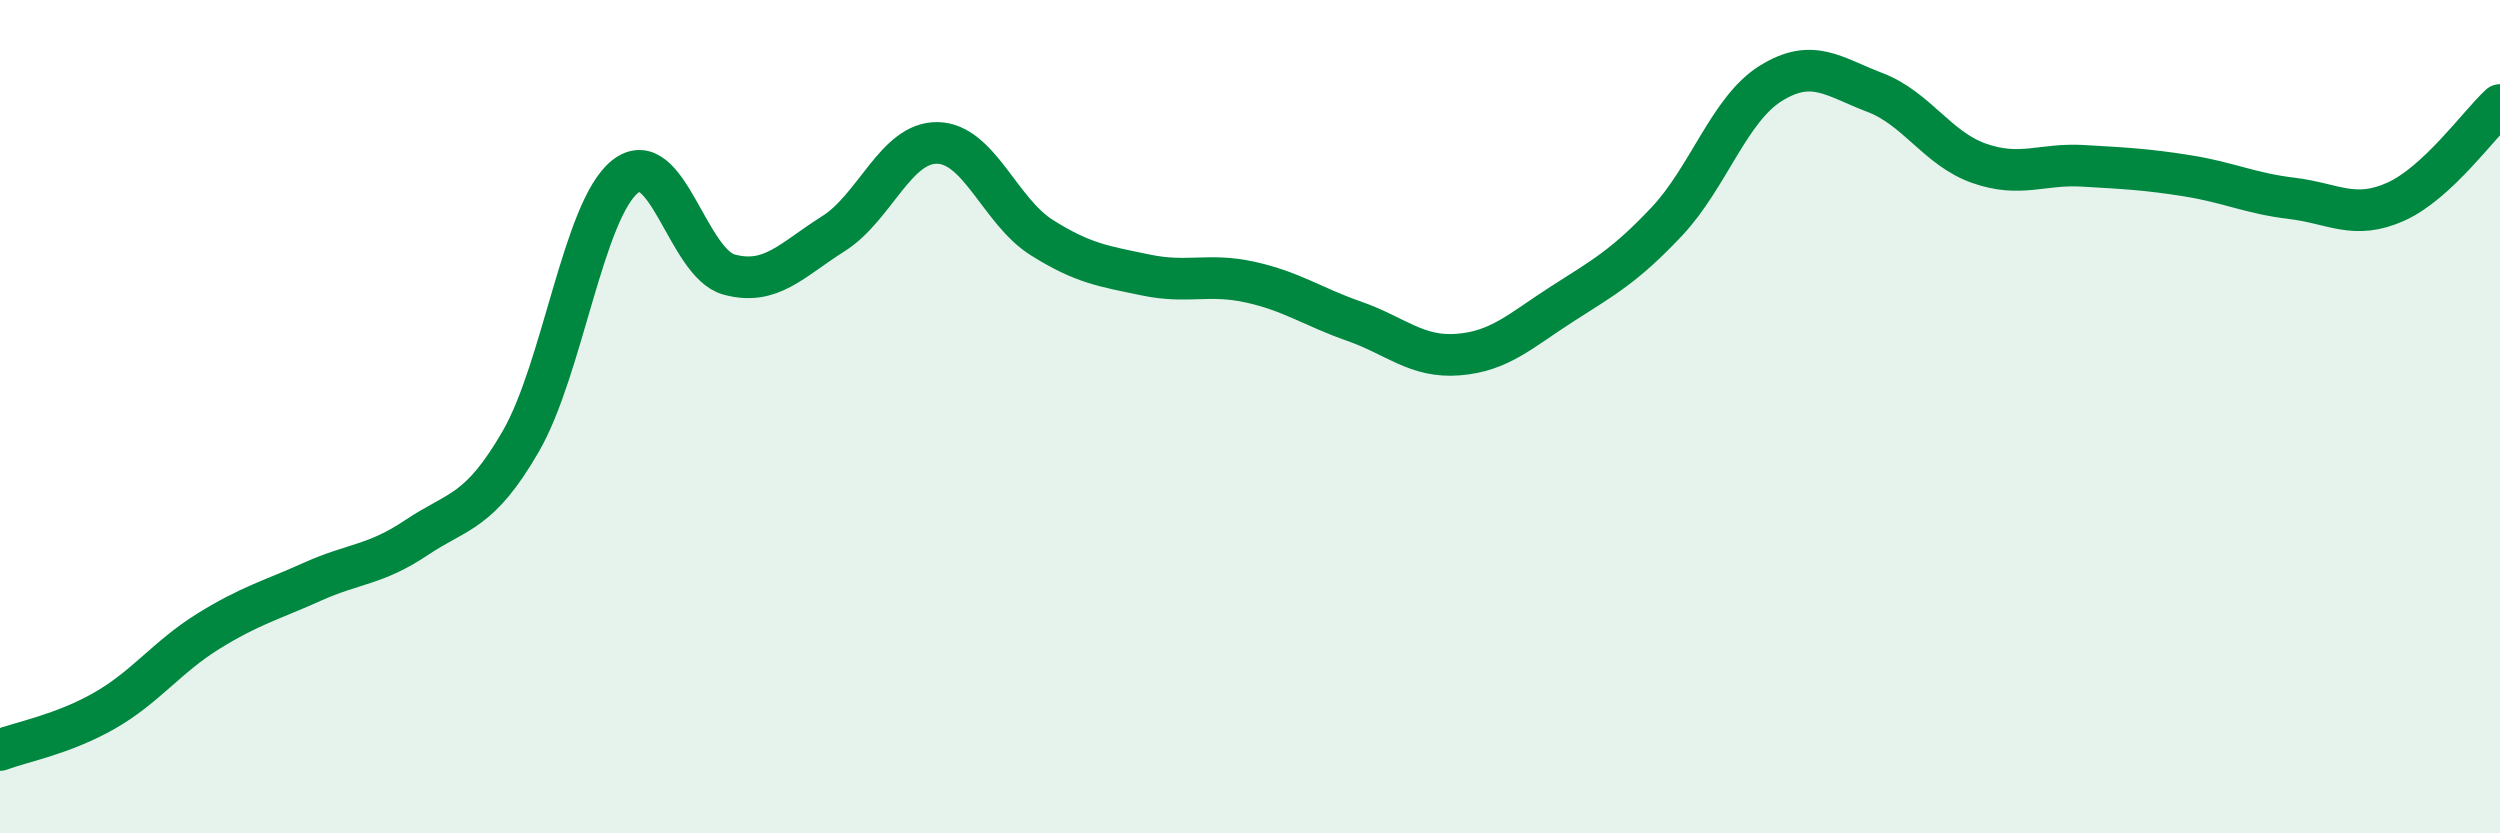 
    <svg width="60" height="20" viewBox="0 0 60 20" xmlns="http://www.w3.org/2000/svg">
      <path
        d="M 0,18 C 0.5,17.81 1.5,17.63 2.5,17.06 C 3.5,16.49 4,15.77 5,15.15 C 6,14.53 6.5,14.41 7.5,13.96 C 8.5,13.51 9,13.57 10,12.9 C 11,12.23 11.5,12.32 12.5,10.59 C 13.5,8.86 14,5.04 15,4.24 C 16,3.44 16.5,6.32 17.5,6.59 C 18.5,6.86 19,6.24 20,5.61 C 21,4.98 21.5,3.41 22.5,3.43 C 23.5,3.45 24,5.07 25,5.7 C 26,6.33 26.5,6.39 27.5,6.6 C 28.5,6.81 29,6.55 30,6.77 C 31,6.99 31.5,7.36 32.5,7.71 C 33.5,8.06 34,8.59 35,8.51 C 36,8.43 36.5,7.93 37.5,7.29 C 38.5,6.65 39,6.38 40,5.32 C 41,4.26 41.5,2.62 42.5,2 C 43.5,1.38 44,1.84 45,2.22 C 46,2.6 46.5,3.57 47.5,3.92 C 48.5,4.27 49,3.92 50,3.98 C 51,4.04 51.5,4.06 52.5,4.22 C 53.5,4.38 54,4.64 55,4.76 C 56,4.88 56.5,5.29 57.5,4.84 C 58.5,4.39 59.5,2.98 60,2.52L60 20L0 20Z"
        fill="#008740"
        opacity="0.1"
        stroke-linecap="round"
        stroke-linejoin="round"
      />
      <path
        d="M 0,18 C 0.5,17.81 1.5,17.63 2.5,17.06 C 3.5,16.49 4,15.77 5,15.15 C 6,14.53 6.5,14.41 7.5,13.96 C 8.5,13.51 9,13.57 10,12.9 C 11,12.23 11.5,12.32 12.5,10.59 C 13.5,8.86 14,5.04 15,4.24 C 16,3.44 16.5,6.32 17.5,6.59 C 18.5,6.86 19,6.24 20,5.61 C 21,4.98 21.5,3.41 22.5,3.43 C 23.5,3.45 24,5.07 25,5.7 C 26,6.33 26.5,6.39 27.5,6.6 C 28.5,6.81 29,6.55 30,6.77 C 31,6.99 31.5,7.36 32.5,7.71 C 33.5,8.06 34,8.59 35,8.51 C 36,8.43 36.5,7.93 37.5,7.29 C 38.5,6.65 39,6.38 40,5.32 C 41,4.26 41.5,2.62 42.5,2 C 43.5,1.38 44,1.84 45,2.22 C 46,2.6 46.5,3.57 47.5,3.92 C 48.5,4.27 49,3.92 50,3.98 C 51,4.04 51.5,4.06 52.5,4.22 C 53.5,4.38 54,4.64 55,4.76 C 56,4.88 56.5,5.29 57.5,4.84 C 58.5,4.39 59.5,2.98 60,2.52"
        stroke="#008740"
        stroke-width="1"
        fill="none"
        stroke-linecap="round"
        stroke-linejoin="round"
      />
    </svg>
  